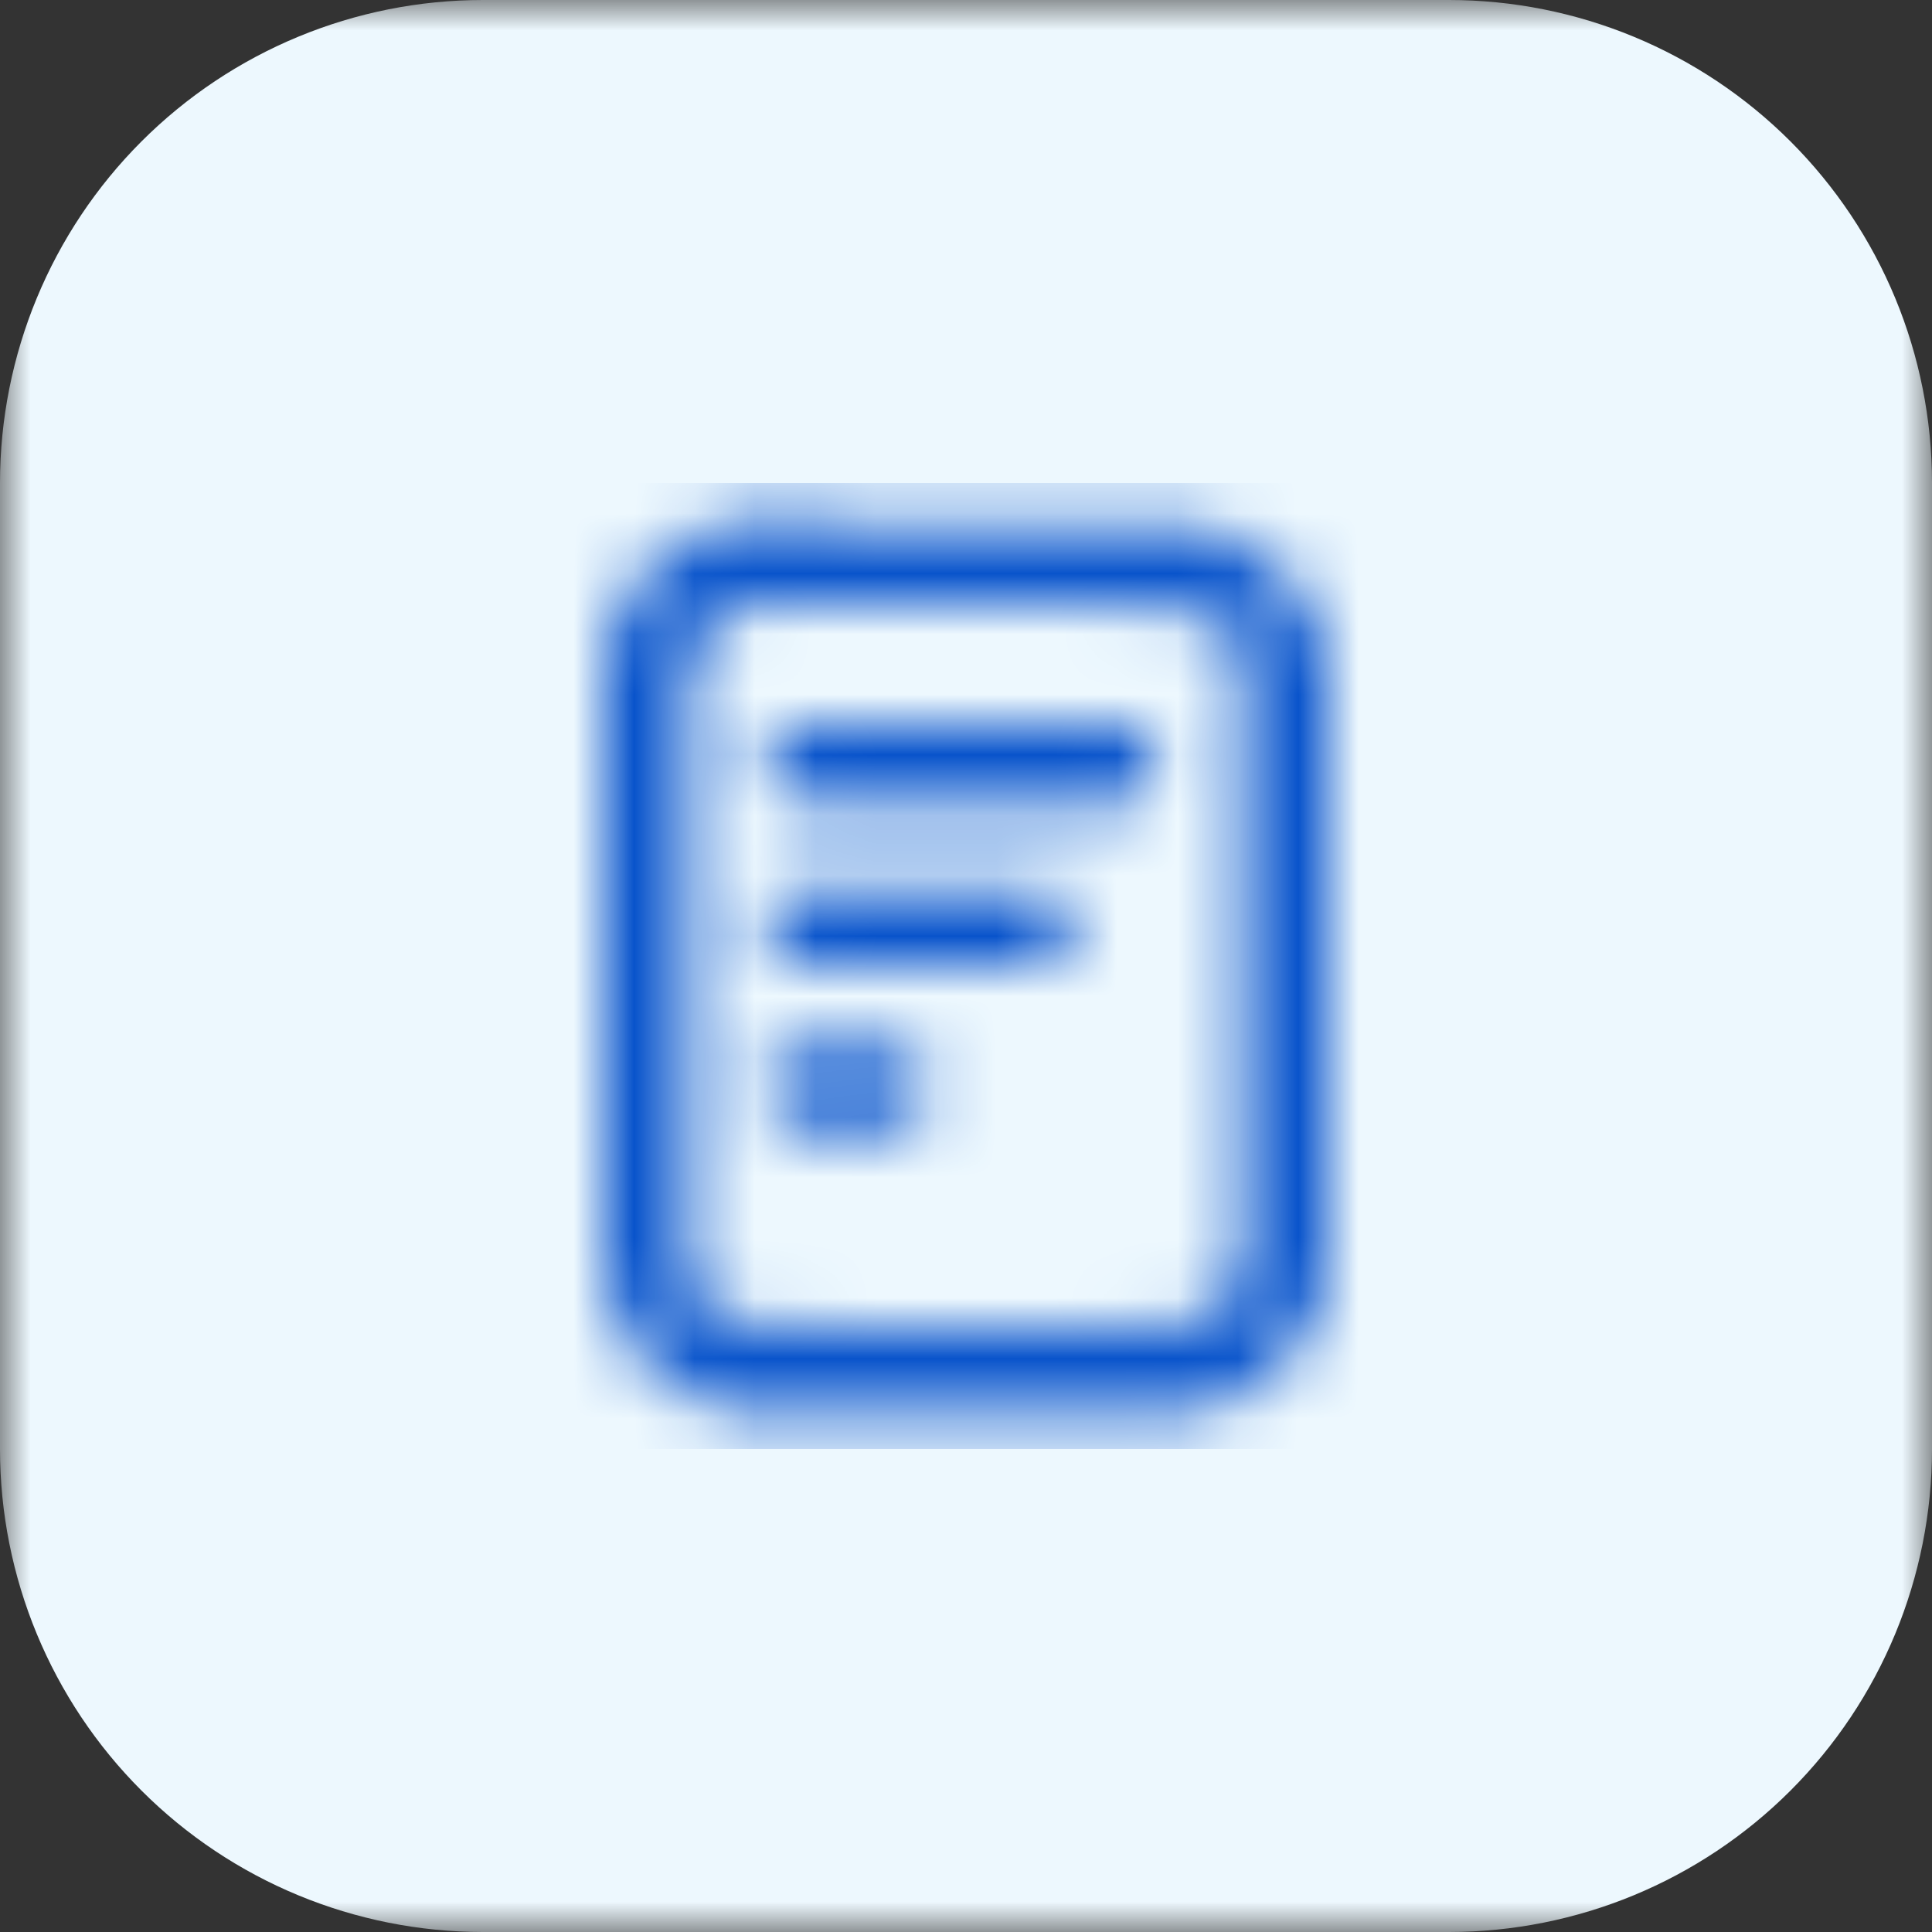 <?xml version="1.0" encoding="UTF-8"?>
<svg xmlns="http://www.w3.org/2000/svg" width="32" height="32" viewBox="0 0 32 32" fill="none">
  <rect x="0" y="0" width="32" height="32" fill="#333333" stroke="none"/>
  <mask id="mask0_9834_1312" style="mask-type:luminance" maskUnits="userSpaceOnUse" x="0" y="0" width="32" height="32">
    <path d="M0 0H32V32H0V0Z" fill="white"></path>
  </mask>
  <g mask="url(#mask0_9834_1312)">
    <path d="M24 0H8C5.878 0 3.843 0.843 2.343 2.343C0.843 3.843 0 5.878 0 8V24C0 26.122 0.843 28.157 2.343 29.657C3.843 31.157 5.878 32 8 32H24C26.122 32 28.157 31.157 29.657 29.657C31.157 28.157 32 26.122 32 24V8C32 5.878 31.157 3.843 29.657 2.343C28.157 0.843 26.122 0 24 0Z" fill="#EDF8FE"></path>
    <mask id="mask1_9834_1312" style="mask-type:alpha" maskUnits="userSpaceOnUse" x="10" y="8" width="12" height="16">
      <path fill-rule="evenodd" clip-rule="evenodd" d="M13.8 8.702H19.5C19.9 8.702 20.2 8.702 20.5 9.002C21 9.202 21.5 9.602 21.7 10.102C21.9 10.402 21.9 10.802 22 11.102V20.902C22 21.302 21.9 21.702 21.7 21.902C21.5 22.502 21 22.902 20.5 23.102C20.2 23.302 19.9 23.402 19.5 23.402H12.5C12.1 23.402 11.8 23.402 11.5 23.102C11 22.902 10.5 22.502 10.3 22.002C10.1 21.702 10.1 21.302 10 21.002V11.102C10 10.702 10.1 10.302 10.3 10.102C10.5 9.502 11 9.102 11.5 8.902C11.8 8.702 12.1 8.602 12.5 8.602H13.8V8.702ZM12.6 10.002L12.1 10.102L11.5 10.702L11.4 11.302V19.502C11.369 20.101 11.369 20.702 11.4 21.302L12.1 21.902H12.6L13.9 22.002H18.1C18.701 22 19.302 21.966 19.9 21.902L20.5 21.302L20.6 20.702V12.502C20.631 11.902 20.631 11.301 20.6 10.702L19.9 10.102H19.5L18.2 10.002H12.7H12.6ZM12.6 12.702C12.6 12.302 13 12.002 13.3 12.002H18.7C18.83 12.053 18.941 12.143 19.02 12.259C19.098 12.375 19.14 12.512 19.14 12.652C19.14 12.791 19.098 12.928 19.02 13.044C18.941 13.16 18.83 13.25 18.7 13.302H13.3C13.148 13.281 13.007 13.211 12.899 13.103C12.79 12.994 12.72 12.854 12.7 12.702H12.6ZM12.6 15.302C12.6 15.002 13 14.702 13.3 14.702H17.3C17.43 14.754 17.541 14.843 17.62 14.959C17.698 15.075 17.74 15.212 17.74 15.352C17.74 15.492 17.698 15.628 17.62 15.744C17.541 15.86 17.43 15.95 17.3 16.002H13.3C13.132 15.977 12.979 15.893 12.868 15.764C12.758 15.636 12.698 15.471 12.7 15.302H12.6ZM12.6 18.002C12.6 17.602 13 17.302 13.3 17.302H14.7C14.886 17.302 15.064 17.375 15.195 17.507C15.326 17.638 15.4 17.816 15.4 18.002C15.4 18.187 15.326 18.365 15.195 18.497C15.064 18.628 14.886 18.702 14.7 18.702H13.3C13.132 18.677 12.979 18.593 12.868 18.464C12.758 18.335 12.698 18.171 12.7 18.002H12.6Z" fill="black"></path>
    </mask>
    <g mask="url(#mask1_9834_1312)">
      <path d="M24 8H8V24H24V8Z" fill="#0853CB"></path>
    </g>
  </g>
</svg>
